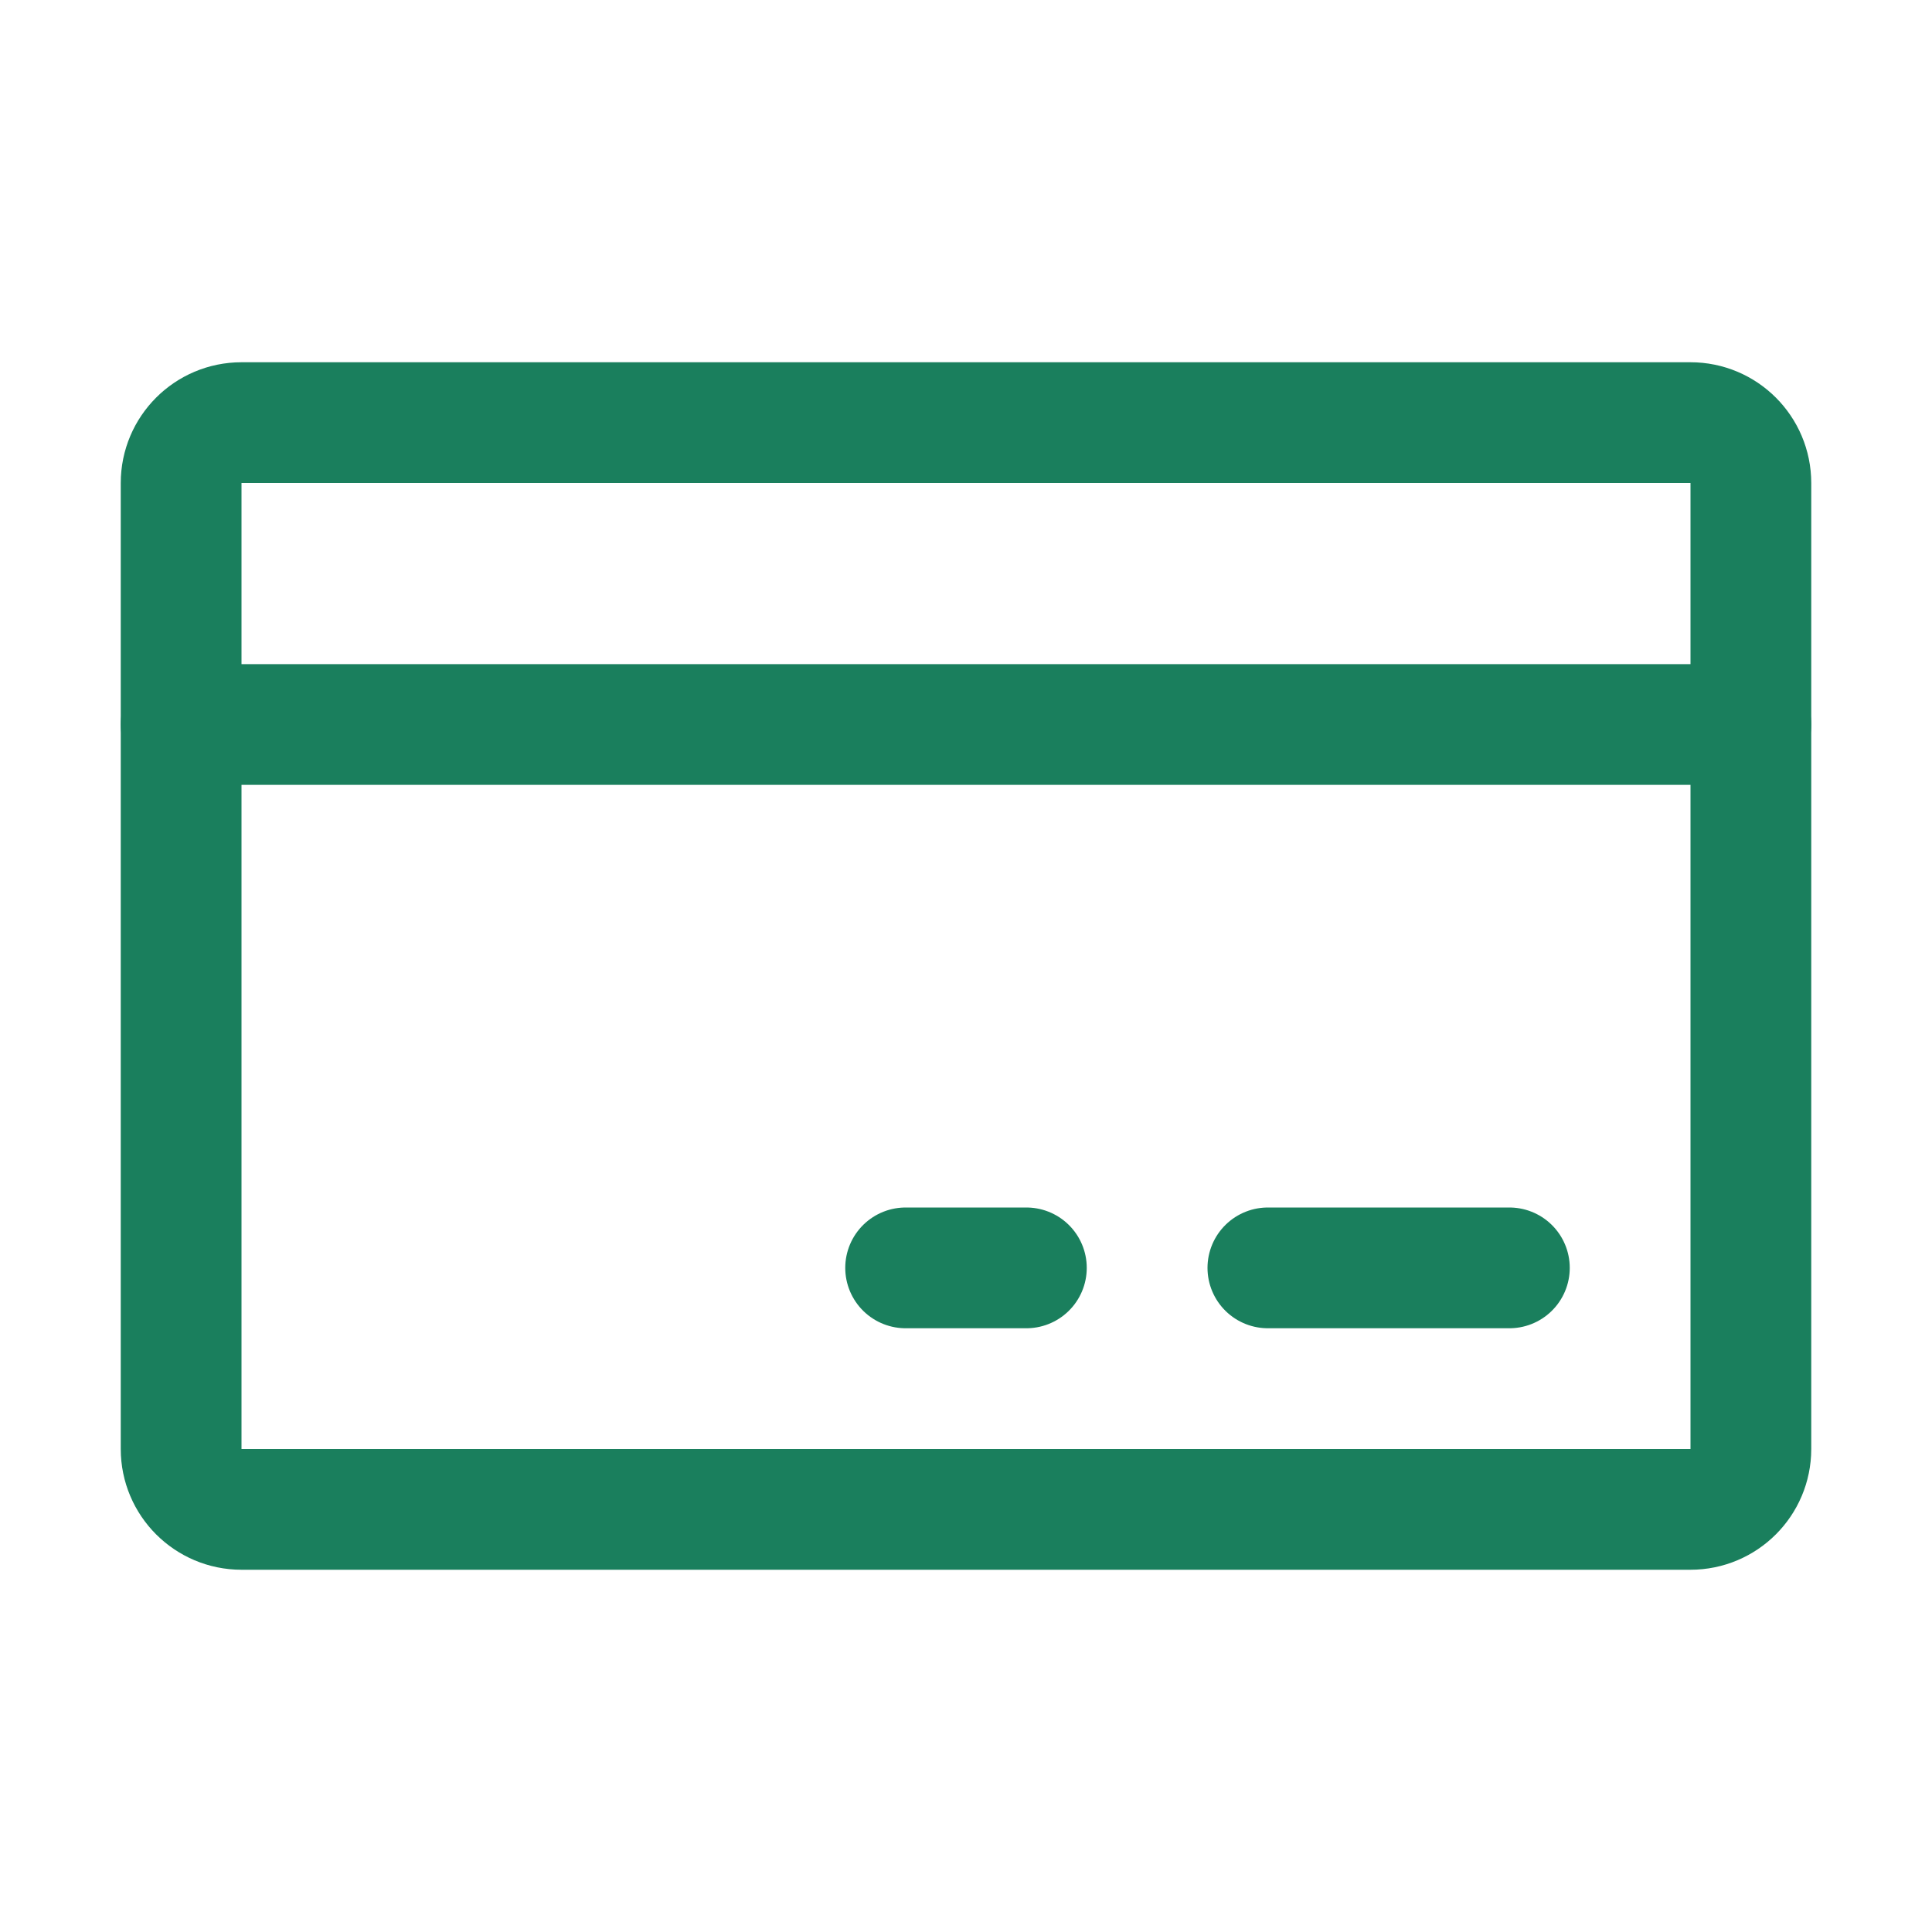 <?xml version="1.0" encoding="UTF-8"?>
<svg xmlns="http://www.w3.org/2000/svg" width="32" height="32" viewBox="0 0 32 32" fill="none">
  <g clip-path="url(#clip0_388_766)">
    <path d="M28 7H4C3.448 7 3 7.448 3 8V24C3 24.552 3.448 25 4 25H28C28.552 25 29 24.552 29 24V8C29 7.448 28.552 7 28 7Z" stroke="#1A7F5D" stroke-width="2" stroke-linecap="round" stroke-linejoin="round"></path>
    <path d="M21 21H25" stroke="#1A7F5D" stroke-width="2" stroke-linecap="round" stroke-linejoin="round"></path>
    <path d="M15 21H17" stroke="#1A7F5D" stroke-width="2" stroke-linecap="round" stroke-linejoin="round"></path>
    <path d="M3 12H29" stroke="#1A7F5D" stroke-width="2" stroke-linecap="round" stroke-linejoin="round"></path>
  </g>
  <defs>
    <clipPath id="clip0_388_766">
      <rect width="32" height="32" fill="white"></rect>
    </clipPath>
  </defs>
</svg>
